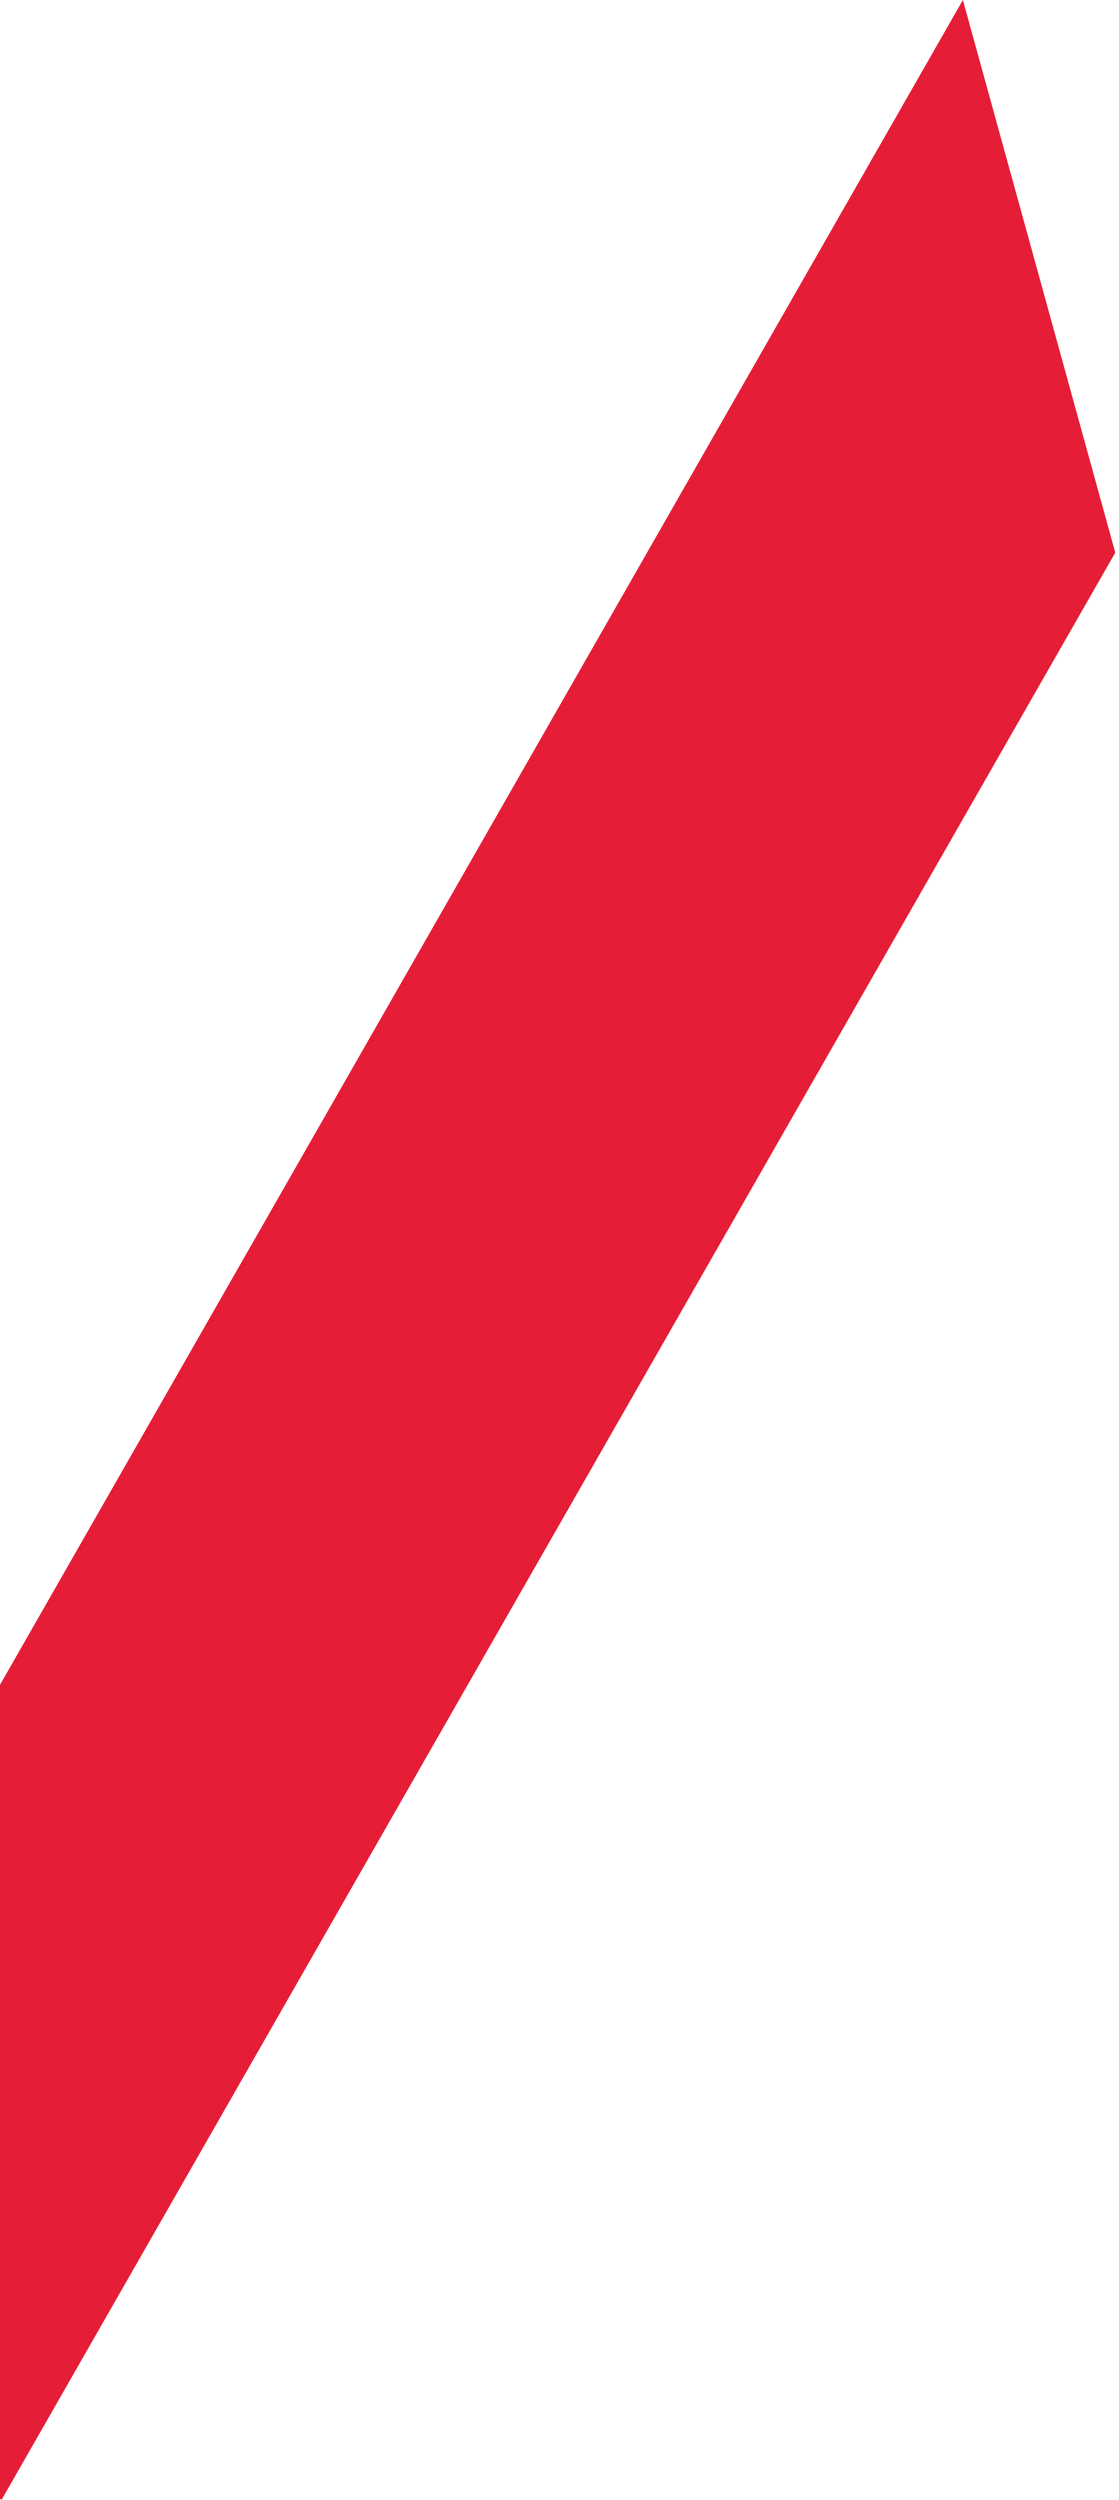 <svg width="231" height="516" viewBox="0 0 231 516" fill="none" xmlns="http://www.w3.org/2000/svg">
<path d="M198.771 0L230.23 114.052L0.338 515.906L-71.92 473.537L198.771 0Z" fill="#E61D36"/>
</svg>
